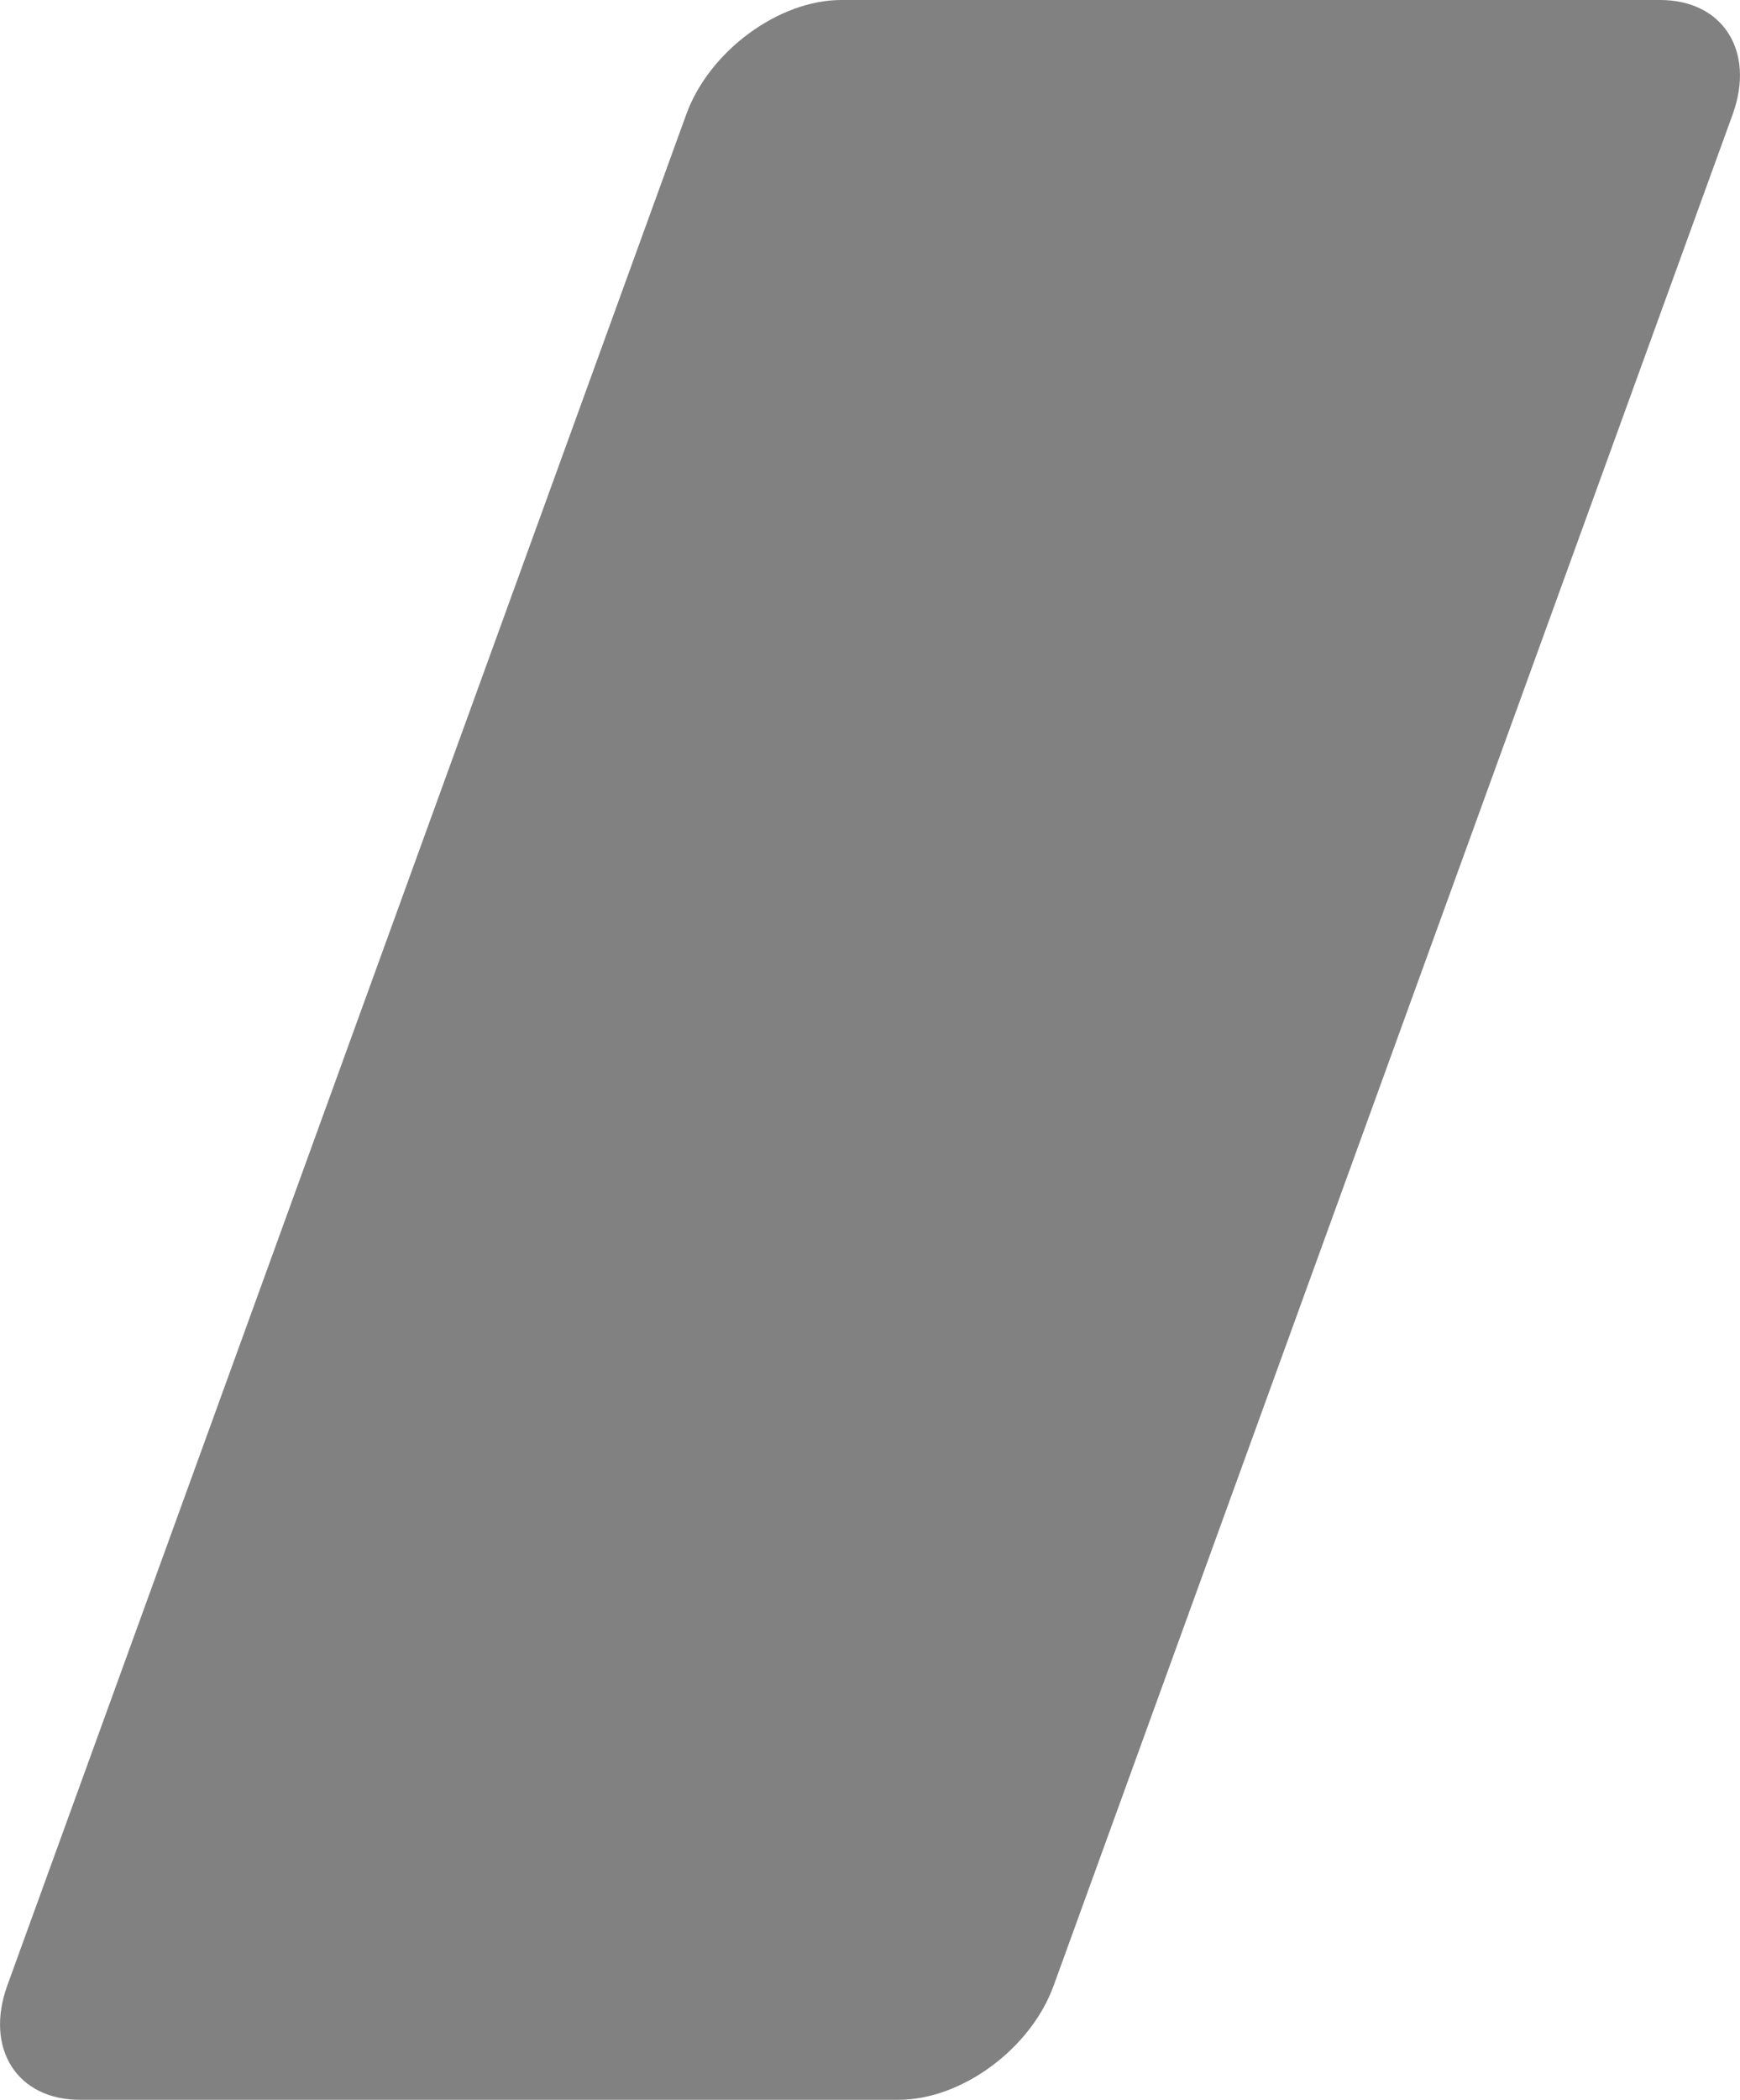<svg xmlns="http://www.w3.org/2000/svg" viewBox="0 0 102 123"><defs><style>.cls-1{fill:#818181;}</style></defs><g id="Layer_2" data-name="Layer 2"><g id="Layer_1-2" data-name="Layer 1"><g id="Layer_2-2" data-name="Layer 2"><g id="Layer_1-2-2" data-name="Layer 1-2"><path class="cls-1" d="M101.57,6.7,73.72,83.39,61.77,116.3c-1.34,3.72-5.41,6.7-9.09,6.7h-48C1,123-.91,120,.43,116.3L40.23,6.7C41.57,3,45.64,0,49.32,0h48C101,0,102.91,3,101.57,6.7Z"/></g></g></g></g></svg>